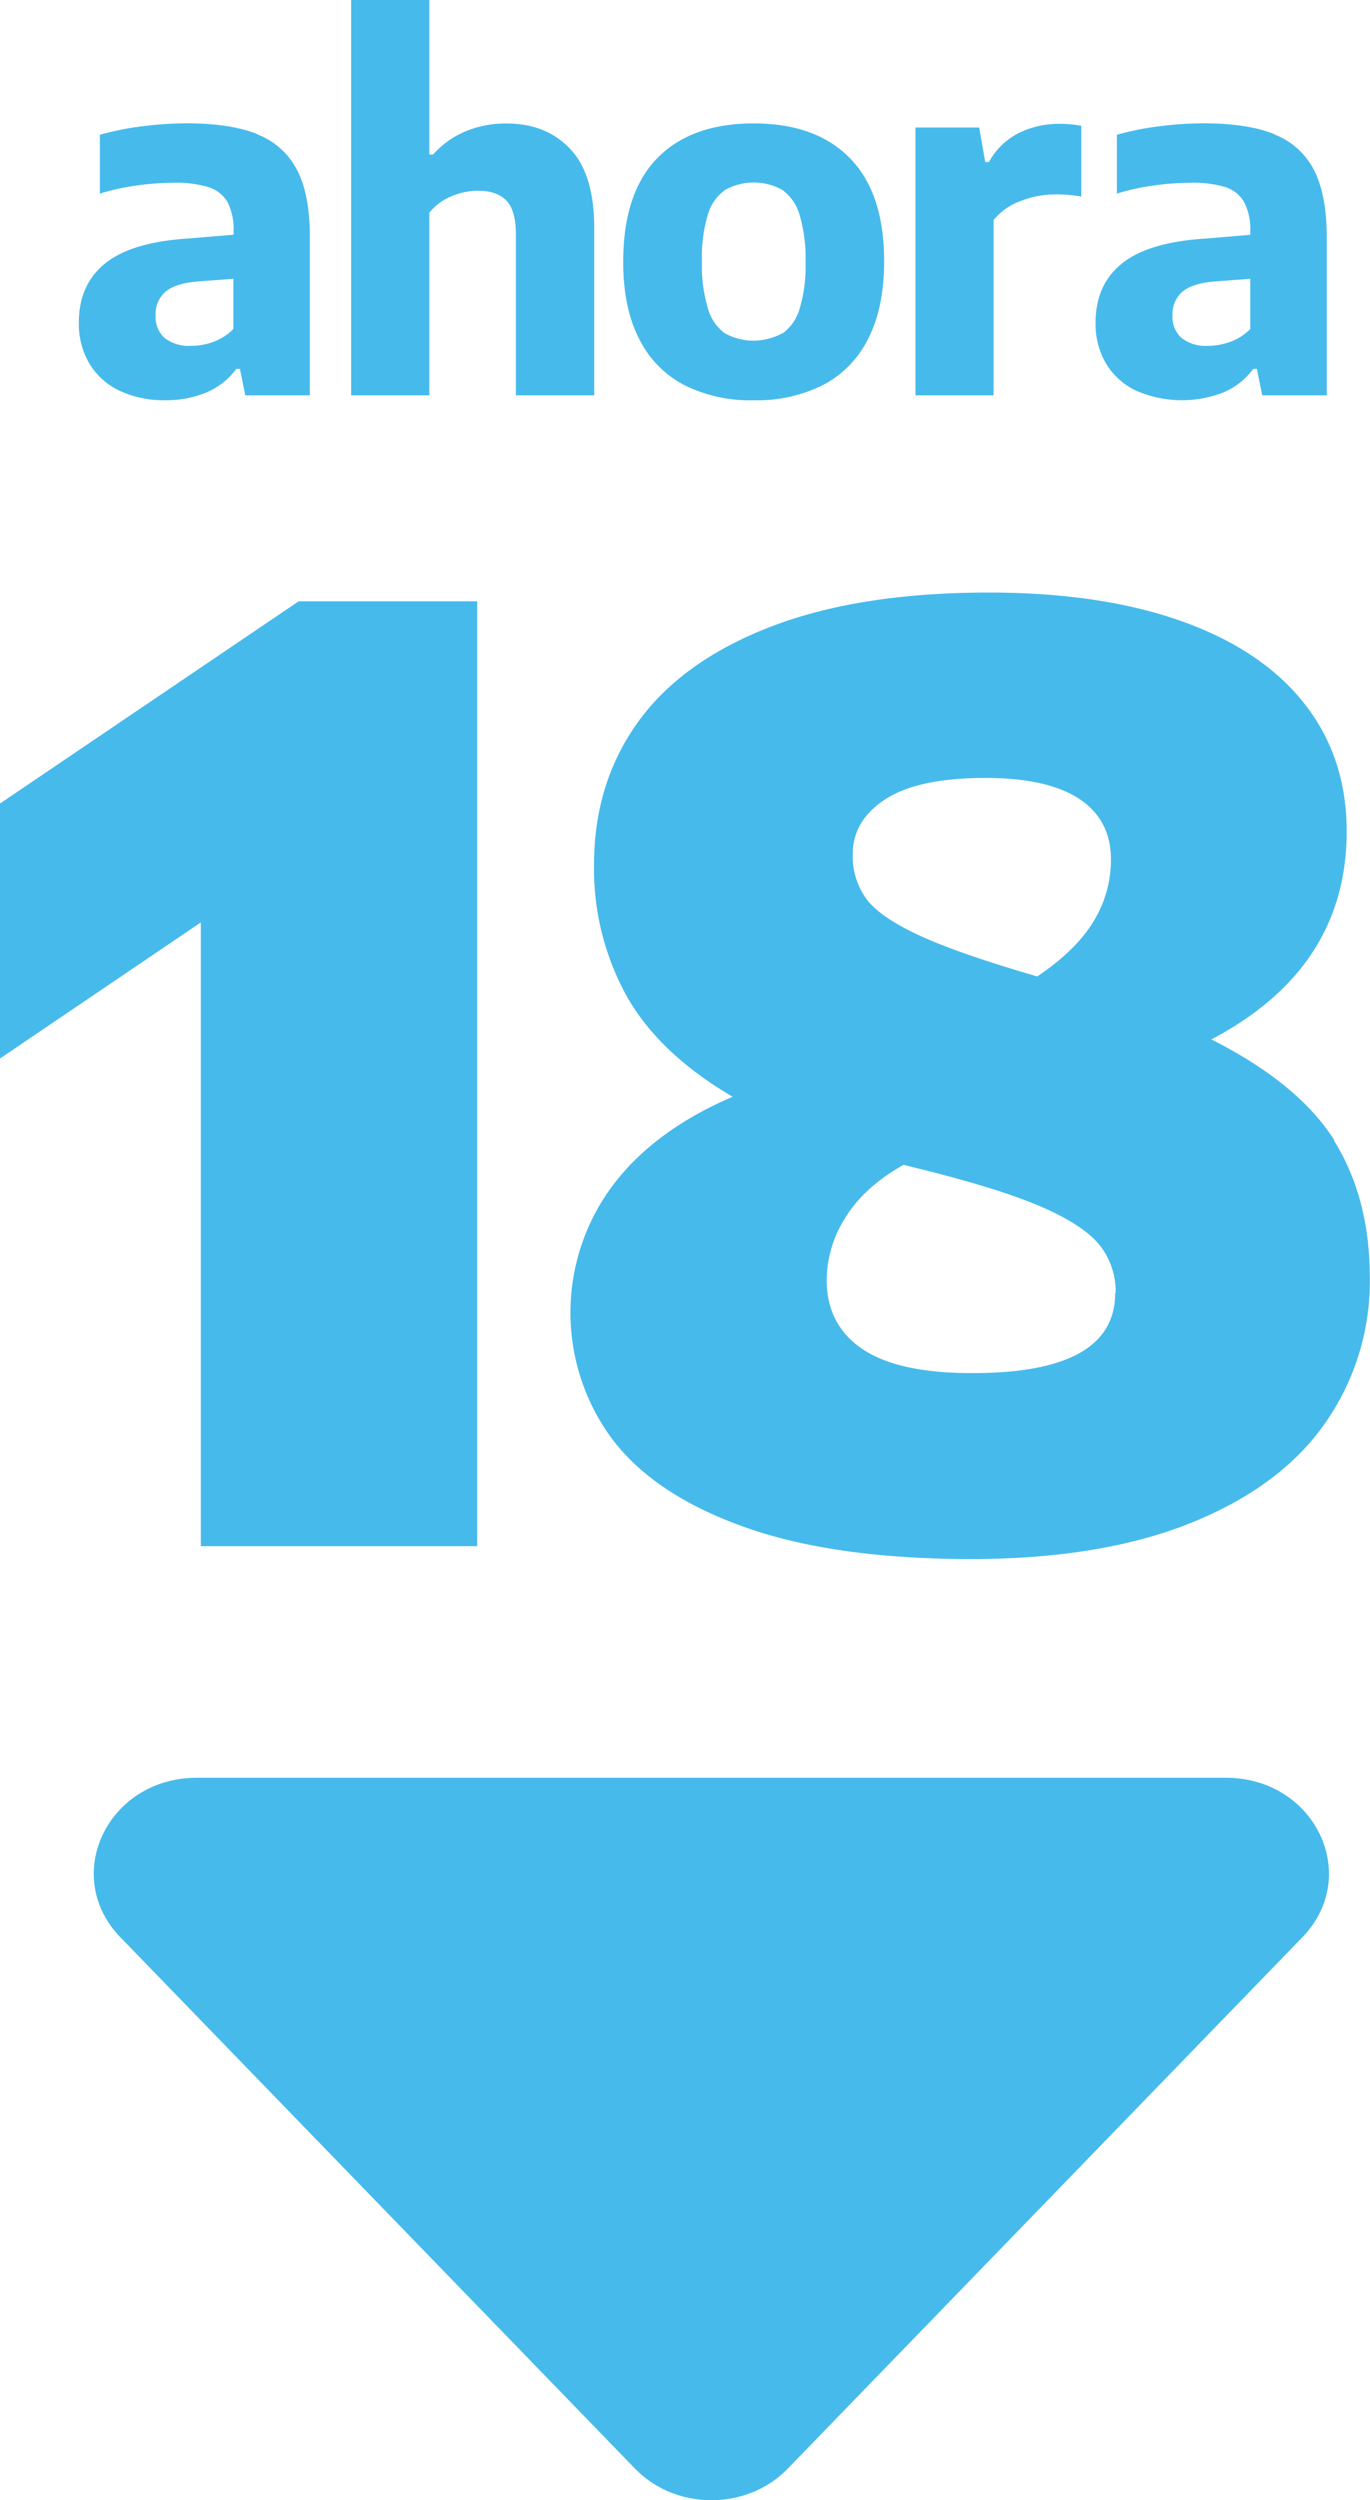 <svg xmlns="http://www.w3.org/2000/svg" viewBox="0 0 322.49 588.15"><defs><style>.a{fill:#47baec}</style></defs><path class="a" d="M60.51 31.58a17.62 17.62 0 0 1 9.37 8.32q3.06 5.77 3.05 15.67V93H57.74l-1.26-6.22h-.86a16.67 16.67 0 0 1-7.08 5.56 24.75 24.75 0 0 1-9.61 1.81A24.51 24.51 0 0 1 28 91.85a16.47 16.47 0 0 1-7-6.39 18.37 18.37 0 0 1-2.44-9.58q0-9 6.3-14t19.88-5.81l10.24-.86v-.81a14 14 0 0 0-1.41-6.84A7.9 7.9 0 0 0 49 44a26.62 26.62 0 0 0-8.4-1 62.24 62.24 0 0 0-8.43.64 53.7 53.7 0 0 0-8.66 1.9V31.7a68.9 68.9 0 0 1 10-2 83.14 83.14 0 0 1 10.41-.69q10.29 0 16.63 2.53M50.27 80.4a13 13 0 0 0 4.66-3V65.58l-8.4.64q-5.19.41-7.54 2.38a6.89 6.89 0 0 0-2.36 5.56 6.69 6.69 0 0 0 2.13 5.35A9.28 9.28 0 0 0 45 81.35a15.36 15.36 0 0 0 5.3-.95M82.65 0h18.41v36.36h.87a21.43 21.43 0 0 1 7.59-5.44 24.59 24.59 0 0 1 9.72-1.87q9.33 0 15 6t5.64 18.75V93h-18.45V55q0-5.52-2.25-7.83c-1.49-1.53-3.7-2.3-6.61-2.3a16.09 16.09 0 0 0-6.36 1.33 12.83 12.83 0 0 0-5.15 3.85V93H82.65zM161 90.55a24.53 24.53 0 0 1-10.58-10.9q-3.72-7.28-3.72-18 0-16.22 8-24.42t22.73-8.2q14.67 0 22.69 8.23t8 24.28q0 10.75-3.72 18.06a24.5 24.5 0 0 1-10.58 10.93 34.73 34.73 0 0 1-16.42 3.63 34.74 34.74 0 0 1-16.4-3.61m23.16-12.08a10.86 10.86 0 0 0 4.05-5.78 34.42 34.42 0 0 0 1.41-11 35.67 35.67 0 0 0-1.41-11.16 10.81 10.81 0 0 0-4.08-5.87 13.86 13.86 0 0 0-13.41 0 10.79 10.79 0 0 0-4.08 5.78 34.66 34.66 0 0 0-1.41 11 35.37 35.37 0 0 0 1.41 11.13 10.87 10.87 0 0 0 4 5.84 14 14 0 0 0 13.47 0M215.49 30h15l1.43 8.11h.87a16.56 16.56 0 0 1 6.9-6.76 21.21 21.21 0 0 1 9.78-2.21 25.57 25.57 0 0 1 5.06.46v16.65a32.1 32.1 0 0 0-6.21-.51 21.89 21.89 0 0 0-8.23 1.61 14.4 14.4 0 0 0-6.21 4.43V93h-18.39zM299.88 31.58a17.61 17.61 0 0 1 9.38 8.32q3 5.77 3.05 15.67V93h-15.19l-1.26-6.22H295a16.73 16.73 0 0 1-7.08 5.56 27 27 0 0 1-20.54-.46 16.47 16.47 0 0 1-7.05-6.39 18.37 18.37 0 0 1-2.44-9.58q0-9 6.3-14t19.87-5.81l10.24-.86v-.81a13.89 13.89 0 0 0-1.41-6.84 7.85 7.85 0 0 0-4.48-3.59 26.62 26.62 0 0 0-8.41-1 62.24 62.24 0 0 0-8.43.64 53.7 53.7 0 0 0-8.66 1.9V31.7a68.63 68.63 0 0 1 10-2 83.14 83.14 0 0 1 10.41-.69q10.29 0 16.62 2.53m-10.3 48.86a12.82 12.82 0 0 0 4.66-3V65.58l-8.39.64q-5.19.41-7.54 2.38a6.89 6.89 0 0 0-2.37 5.56 6.69 6.69 0 0 0 2.13 5.35 9.28 9.28 0 0 0 6.21 1.84 15.3 15.3 0 0 0 5.29-.95M70.3 141.45h42.03v222.27H47.27V216.99L0 249v-59.98l70.3-47.57zM314 268.29q8.44 13.47 8.45 32.31a58.08 58.08 0 0 1-10.4 34q-10.39 15-31.48 23.55t-51.76 8.6q-32.31 0-53.4-7.47t-31.11-20.5a49.92 49.92 0 0 1-.3-59.6Q153.76 266 172.46 258q-17.36-10.17-25-23.78a62 62 0 0 1-7.63-30.81q0-19.15 10.32-33.51t31.19-22.44q20.87-8.07 51.38-8.07 26.47 0 45.4 6.73T307 165.46q10 12.64 10 30.14 0 32.16-31.86 48.91 20.49 10.32 29 23.78m-51.53 35.9a17.39 17.39 0 0 0-3.89-11.44q-3.9-4.71-13.91-9t-29.17-9l-2.94-.75q-9.28 5.24-13.69 12.41a27.7 27.7 0 0 0-4.41 14.66q0 10.62 8.45 16.3T229 323q33.51 0 33.51-18.85M208.43 188q-7.69 5-7.7 12.94a17 17 0 0 0 3.27 10.59q3.21 4.26 12.41 8.52t27.75 9.65q9.12-6.13 13.24-12.94a27.69 27.69 0 0 0 4.11-14.58q0-9.27-7.4-14.21T232 183q-15.86 0-23.56 5M149.47 580.71l-121.14-125c-14-14.46-3-37.51 18-37.51h242.25c20.95 0 32 23 18 37.51l-121.14 125c-9.61 9.91-26.35 9.91-35.95 0"/></svg>
